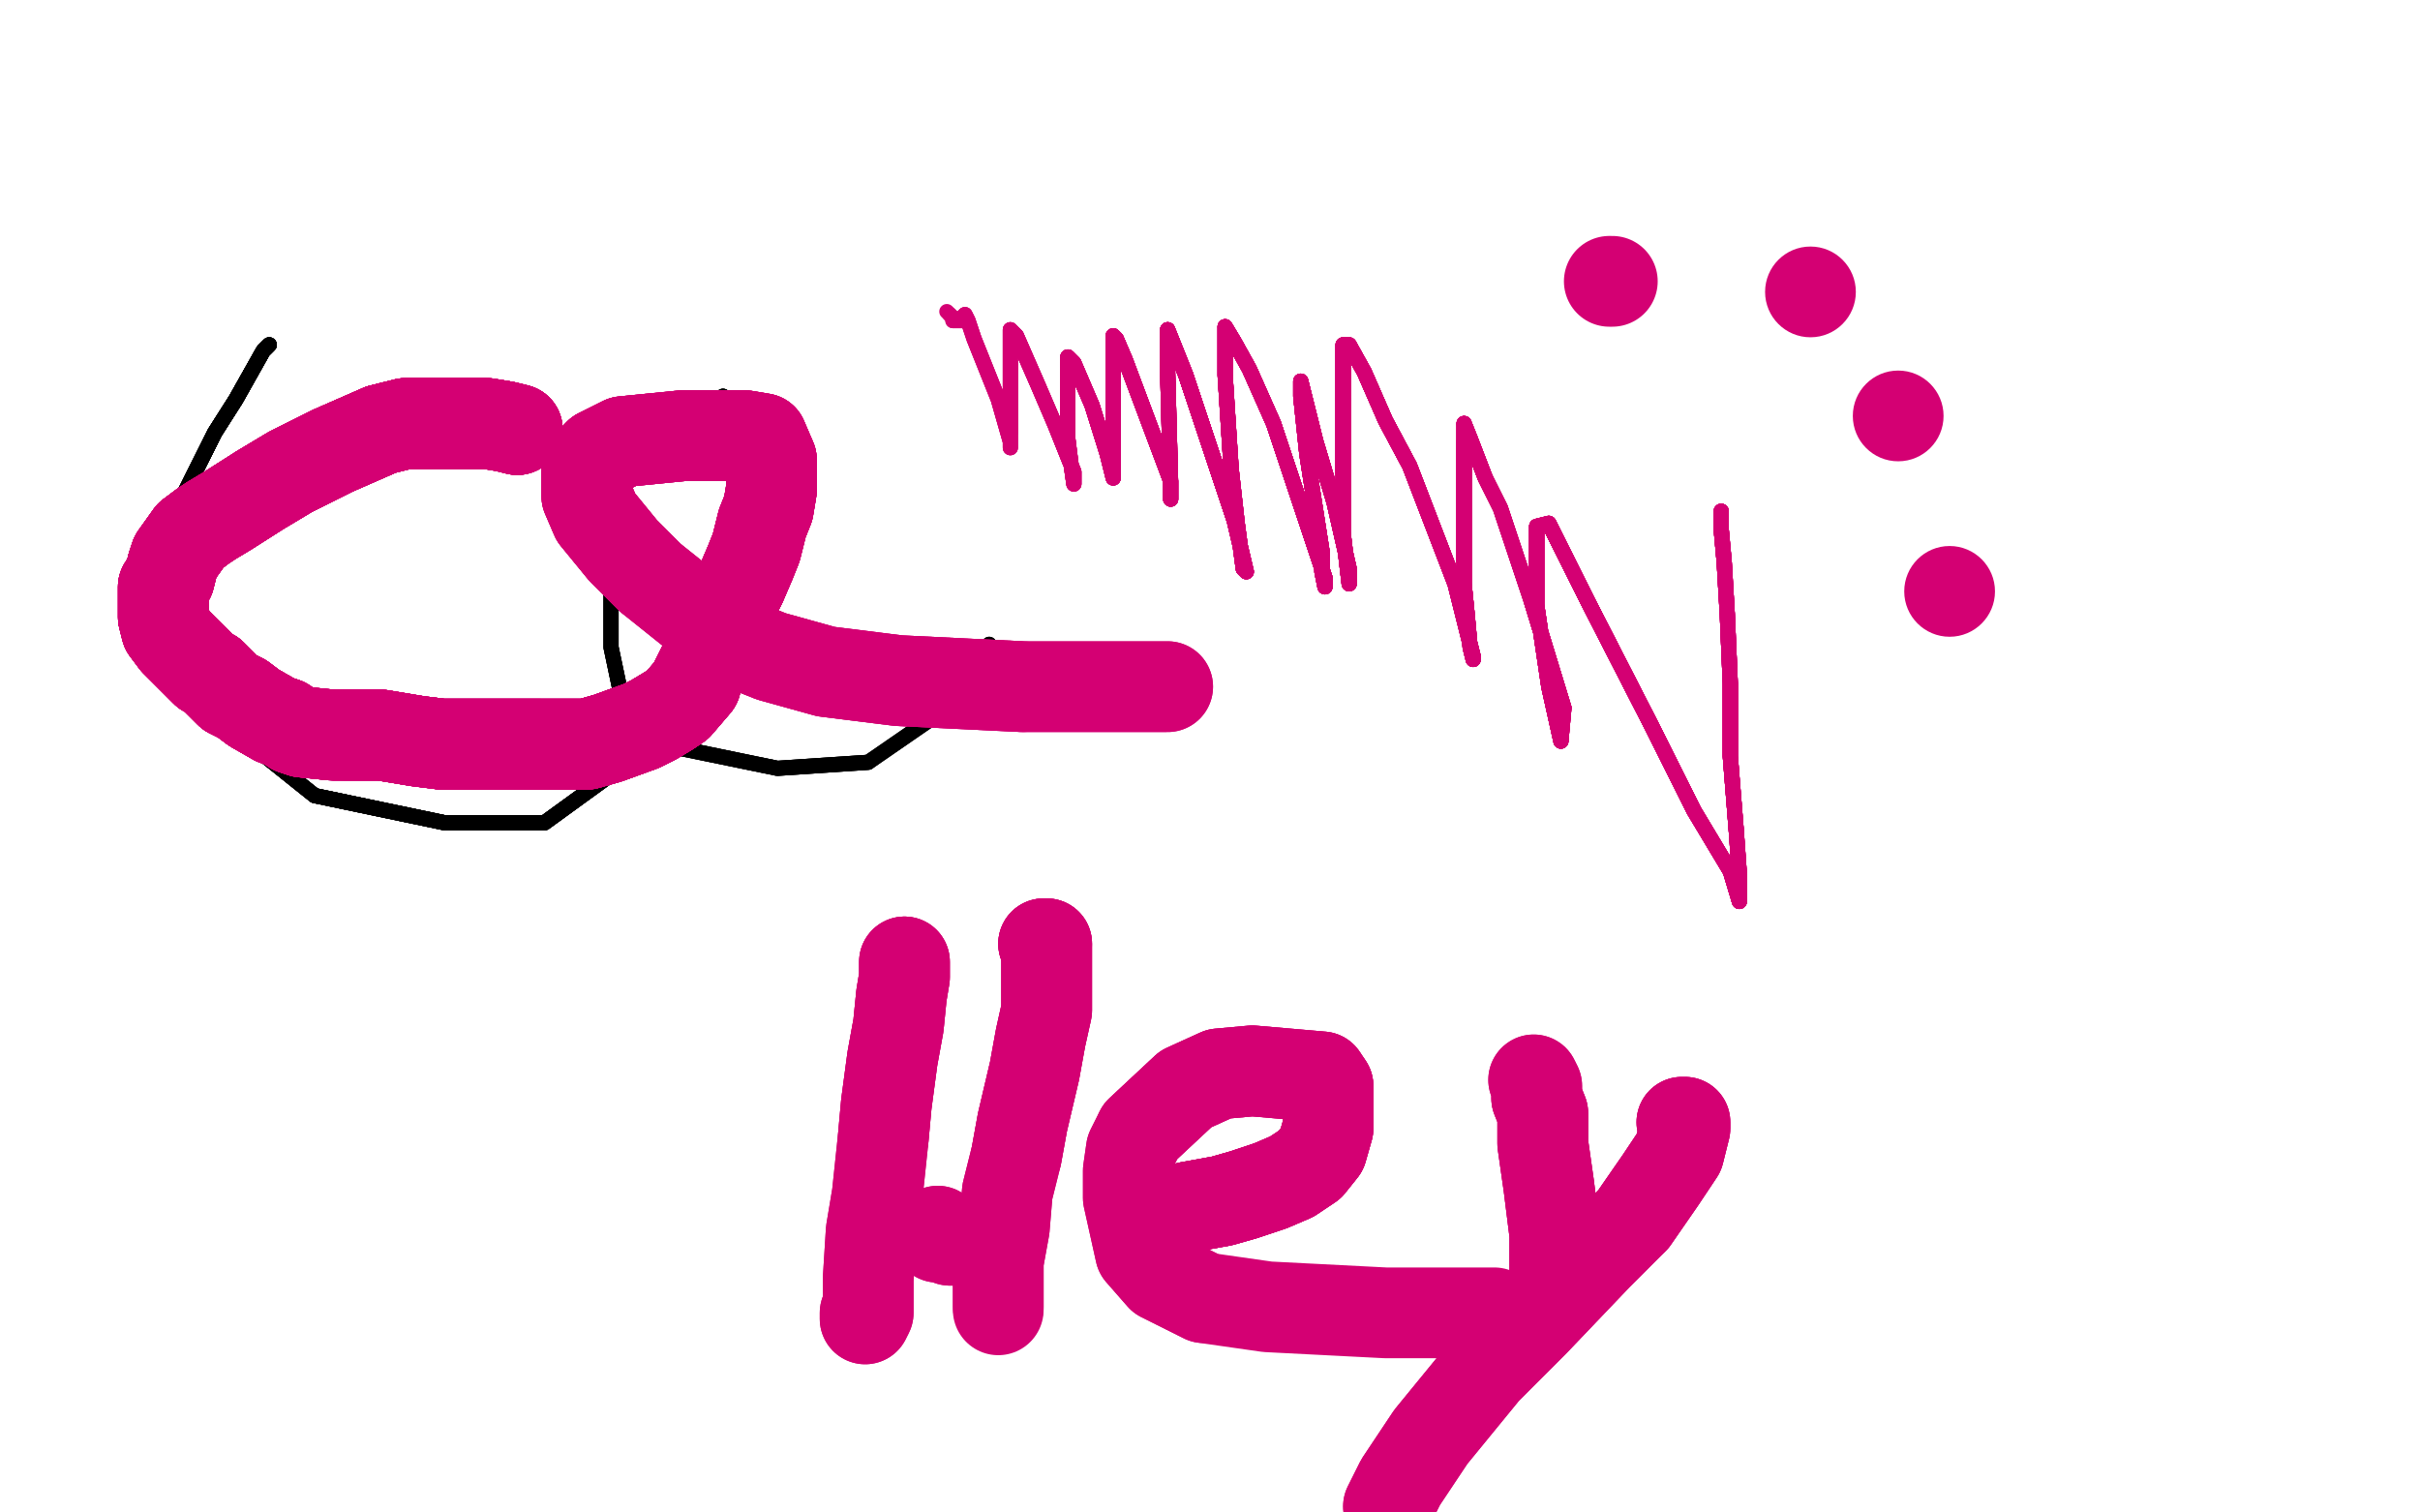 <?xml version="1.0" standalone="no"?>
<!DOCTYPE svg PUBLIC "-//W3C//DTD SVG 1.1//EN"
"http://www.w3.org/Graphics/SVG/1.1/DTD/svg11.dtd">

<svg width="800" height="500" version="1.1" xmlns="http://www.w3.org/2000/svg" xmlns:xlink="http://www.w3.org/1999/xlink" style="stroke-antialiasing: false"><desc>This SVG has been created on https://colorillo.com/</desc><rect x='0' y='0' width='800' height='500' style='fill: rgb(255,255,255); stroke-width:0' /><polyline points="89,114 87,116 78,132 71,143 55,175 52,193 52,209 59,227" style="fill: none; stroke: #black; stroke-width: 5; stroke-linejoin: round; stroke-linecap: round; stroke-antialiasing: false; stroke-antialias: 0; opacity: 1.0"/>
<polyline points="89,114 87,116 78,132 71,143 55,175 52,193 52,209 59,227 104,263 147,272 180,272 242,227 254,204" style="fill: none; stroke: #black; stroke-width: 5; stroke-linejoin: round; stroke-linecap: round; stroke-antialiasing: false; stroke-antialias: 0; opacity: 1.0"/>
<polyline points="89,114 87,116 78,132 71,143 55,175 52,193 52,209 59,227 104,263 147,272 180,272 242,227 254,204 265,170 265,150 239,131 207,157 202,187" style="fill: none; stroke: #black; stroke-width: 5; stroke-linejoin: round; stroke-linecap: round; stroke-antialiasing: false; stroke-antialias: 0; opacity: 1.0"/>
<polyline points="89,114 87,116 78,132 71,143 55,175 52,193 52,209 59,227 104,263 147,272 180,272 242,227 254,204 265,170 265,150 239,131 207,157 202,187 202,214 206,233 223,247 257,254 287,252" style="fill: none; stroke: #black; stroke-width: 5; stroke-linejoin: round; stroke-linecap: round; stroke-antialiasing: false; stroke-antialias: 0; opacity: 1.0"/>
<polyline points="89,114 87,116 78,132 71,143 55,175 52,193 52,209 59,227 104,263 147,272 180,272 242,227 254,204 265,170 265,150 239,131 207,157 202,187 202,214 206,233 223,247 257,254 287,252 316,232 326,216 327,213" style="fill: none; stroke: #black; stroke-width: 5; stroke-linejoin: round; stroke-linecap: round; stroke-antialiasing: false; stroke-antialias: 0; opacity: 1.0"/>
<polyline points="89,114 87,116 78,132 71,143 55,175 52,193 52,209 59,227 104,263 147,272 180,272 242,227 254,204 265,170 265,150 239,131 207,157 202,187 202,214 206,233 223,247 257,254 287,252 316,232 326,216 327,213" style="fill: none; stroke: #black; stroke-width: 5; stroke-linejoin: round; stroke-linecap: round; stroke-antialiasing: false; stroke-antialias: 0; opacity: 1.0"/>
<polyline points="569,169 569,170 569,175 570,186 571,203 572,226 572,250 574,275" style="fill: none; stroke: #d40073; stroke-width: 5; stroke-linejoin: round; stroke-linecap: round; stroke-antialiasing: false; stroke-antialias: 0; opacity: 1.0"/>
<polyline points="569,169 569,170 569,175 570,186 571,203 572,226 572,250 574,275 575,289 575,298 572,288 560,268 546,240 525,199" style="fill: none; stroke: #d40073; stroke-width: 5; stroke-linejoin: round; stroke-linecap: round; stroke-antialiasing: false; stroke-antialias: 0; opacity: 1.0"/>
<polyline points="569,169 569,170 569,175 570,186 571,203 572,226 572,250 574,275 575,289 575,298 572,288 560,268 546,240 525,199 518,185 512,173 508,174 508,200 512,227 516,245" style="fill: none; stroke: #d40073; stroke-width: 5; stroke-linejoin: round; stroke-linecap: round; stroke-antialiasing: false; stroke-antialias: 0; opacity: 1.0"/>
<polyline points="569,169 569,170 569,175 570,186 571,203 572,226 572,250 574,275 575,289 575,298 572,288 560,268 546,240 525,199 518,185 512,173 508,174 508,200 512,227 516,245 517,234 506,198 496,168 491,158 486,145 484,140" style="fill: none; stroke: #d40073; stroke-width: 5; stroke-linejoin: round; stroke-linecap: round; stroke-antialiasing: false; stroke-antialias: 0; opacity: 1.0"/>
<polyline points="569,169 569,170 569,175 570,186 571,203 572,226 572,250 574,275 575,289 575,298 572,288 560,268 546,240 525,199 518,185 512,173 508,174 508,200 512,227 516,245 517,234 506,198 496,168 491,158 486,145 484,140 484,146 484,193 485,203 486,214 487,218 487,217" style="fill: none; stroke: #d40073; stroke-width: 5; stroke-linejoin: round; stroke-linecap: round; stroke-antialiasing: false; stroke-antialias: 0; opacity: 1.0"/>
<polyline points="569,169 569,170 569,175 570,186 571,203 572,226 572,250 574,275 575,289 575,298 572,288 560,268 546,240 525,199 518,185 512,173 508,174 508,200 512,227 516,245 517,234 506,198 496,168 491,158 486,145 484,140 484,146 484,193 485,203 486,214 487,218 487,217 481,193 466,154 458,139 451,123 446,114 444,114 444,132" style="fill: none; stroke: #d40073; stroke-width: 5; stroke-linejoin: round; stroke-linecap: round; stroke-antialiasing: false; stroke-antialias: 0; opacity: 1.0"/>
<polyline points="569,169 569,170 569,175 570,186 571,203 572,226 572,250 574,275 575,289 575,298 572,288 560,268 546,240 525,199 518,185 512,173 508,174 508,200 512,227 516,245 517,234 506,198 496,168 491,158 486,145 484,140 484,146 484,193 485,203 486,214 487,218 487,217 481,193 466,154 458,139 451,123 446,114 444,114 444,132 444,161 444,176 446,193 446,188 441,166 435,146" style="fill: none; stroke: #d40073; stroke-width: 5; stroke-linejoin: round; stroke-linecap: round; stroke-antialiasing: false; stroke-antialias: 0; opacity: 1.0"/>
<polyline points="569,175 570,186 571,203 572,226 572,250 574,275 575,289 575,298 572,288 560,268 546,240 525,199 518,185 512,173 508,174 508,200 512,227 516,245 517,234 506,198 496,168 491,158 486,145 484,140 484,146 484,193 485,203 486,214 487,218 487,217 481,193 466,154 458,139 451,123 446,114 444,114 444,132 444,161 444,176 446,193 446,188 441,166 435,146 431,130 430,126 430,131 432,150 437,182 437,189" style="fill: none; stroke: #d40073; stroke-width: 5; stroke-linejoin: round; stroke-linecap: round; stroke-antialiasing: false; stroke-antialias: 0; opacity: 1.0"/>
<polyline points="546,240 525,199 518,185 512,173 508,174 508,200 512,227 516,245 517,234 506,198 496,168 491,158 486,145 484,140 484,146 484,193 485,203 486,214 487,218 487,217 481,193 466,154 458,139 451,123 446,114 444,114 444,132 444,161 444,176 446,193 446,188 441,166 435,146 431,130 430,126 430,131 432,150 437,182 437,189 438,194 438,191 421,140 413,122 408,113 405,108" style="fill: none; stroke: #d40073; stroke-width: 5; stroke-linejoin: round; stroke-linecap: round; stroke-antialiasing: false; stroke-antialias: 0; opacity: 1.0"/>
<polyline points="518,185 512,173 508,174 508,200 512,227 516,245 517,234 506,198 496,168 491,158 486,145 484,140 484,146 484,193 485,203 486,214 487,218 487,217 481,193 466,154 458,139 451,123 446,114 444,114 444,132 444,161 444,176 446,193 446,188 441,166 435,146 431,130 430,126 430,131 432,150 437,182 437,189 438,194 438,191 421,140 413,122 408,113 405,108 405,124 407,155 409,173 411,188 412,189 408,172" style="fill: none; stroke: #d40073; stroke-width: 5; stroke-linejoin: round; stroke-linecap: round; stroke-antialiasing: false; stroke-antialias: 0; opacity: 1.0"/>
<polyline points="496,168 491,158 486,145 484,140 484,146 484,193 485,203 486,214 487,218 487,217 481,193 466,154 458,139 451,123 446,114 444,114 444,132 444,161 444,176 446,193 446,188 441,166 435,146 431,130 430,126 430,131 432,150 437,182 437,189 438,194 438,191 421,140 413,122 408,113 405,108 405,124 407,155 409,173 411,188 412,189 408,172 396,136 392,124 386,109 386,111 386,123" style="fill: none; stroke: #d40073; stroke-width: 5; stroke-linejoin: round; stroke-linecap: round; stroke-antialiasing: false; stroke-antialias: 0; opacity: 1.0"/>
<polyline points="484,146 484,193 485,203 486,214 487,218 487,217 481,193 466,154 458,139 451,123 446,114 444,114 444,132 444,161 444,176 446,193 446,188 441,166 435,146 431,130 430,126 430,131 432,150 437,182 437,189 438,194 438,191 421,140 413,122 408,113 405,108 405,124 407,155 409,173 411,188 412,189 408,172 396,136 392,124 386,109 386,111 386,123 387,160 387,165 387,159 381,143 372,119 369,112" style="fill: none; stroke: #d40073; stroke-width: 5; stroke-linejoin: round; stroke-linecap: round; stroke-antialiasing: false; stroke-antialias: 0; opacity: 1.0"/>
<polyline points="481,193 466,154 458,139 451,123 446,114 444,114 444,132 444,161 444,176 446,193 446,188 441,166 435,146 431,130 430,126 430,131 432,150 437,182 437,189 438,194 438,191 421,140 413,122 408,113 405,108 405,124 407,155 409,173 411,188 412,189 408,172 396,136 392,124 386,109 386,111 386,123 387,160 387,165 387,159 381,143 372,119 369,112 368,111 368,130 368,146 368,153 368,158" style="fill: none; stroke: #d40073; stroke-width: 5; stroke-linejoin: round; stroke-linecap: round; stroke-antialiasing: false; stroke-antialias: 0; opacity: 1.0"/>
<polyline points="444,132 444,161 444,176 446,193 446,188 441,166 435,146 431,130 430,126 430,131 432,150 437,182 437,189 438,194 438,191 421,140 413,122 408,113 405,108 405,124 407,155 409,173 411,188 412,189 408,172 396,136 392,124 386,109 386,111 386,123 387,160 387,165 387,159 381,143 372,119 369,112 368,111 368,130 368,146 368,153 368,158 366,150 361,134 358,127 355,120 353,118 353,121" style="fill: none; stroke: #d40073; stroke-width: 5; stroke-linejoin: round; stroke-linecap: round; stroke-antialiasing: false; stroke-antialias: 0; opacity: 1.0"/>
<polyline points="435,146 431,130 430,126 430,131 432,150 437,182 437,189 438,194 438,191 421,140 413,122 408,113 405,108 405,124 407,155 409,173 411,188 412,189 408,172 396,136 392,124 386,109 386,111 386,123 387,160 387,165 387,159 381,143 372,119 369,112 368,111 368,130 368,146 368,153 368,158 366,150 361,134 358,127 355,120 353,118 353,121 353,132 353,145 354,153 355,160 355,156 349,141" style="fill: none; stroke: #d40073; stroke-width: 5; stroke-linejoin: round; stroke-linecap: round; stroke-antialiasing: false; stroke-antialias: 0; opacity: 1.0"/>
<polyline points="437,189 438,194 438,191 421,140 413,122 408,113 405,108 405,124 407,155 409,173 411,188 412,189 408,172 396,136 392,124 386,109 386,111 386,123 387,160 387,165 387,159 381,143 372,119 369,112 368,111 368,130 368,146 368,153 368,158 366,150 361,134 358,127 355,120 353,118 353,121 353,132 353,145 354,153 355,160 355,156 349,141 343,127 336,111 334,109 334,113 334,125 334,143" style="fill: none; stroke: #d40073; stroke-width: 5; stroke-linejoin: round; stroke-linecap: round; stroke-antialiasing: false; stroke-antialias: 0; opacity: 1.0"/>
<polyline points="405,108 405,124 407,155 409,173 411,188 412,189 408,172 396,136 392,124 386,109 386,111 386,123 387,160 387,165 387,159 381,143 372,119 369,112 368,111 368,130 368,146 368,153 368,158 366,150 361,134 358,127 355,120 353,118 353,121 353,132 353,145 354,153 355,160 355,156 349,141 343,127 336,111 334,109 334,113 334,125 334,143 334,148 334,146 330,132 322,112 320,106 319,104" style="fill: none; stroke: #d40073; stroke-width: 5; stroke-linejoin: round; stroke-linecap: round; stroke-antialiasing: false; stroke-antialias: 0; opacity: 1.0"/>
<polyline points="408,172 396,136 392,124 386,109 386,111 386,123 387,160 387,165 387,159 381,143 372,119 369,112 368,111 368,130 368,146 368,153 368,158 366,150 361,134 358,127 355,120 353,118 353,121 353,132 353,145 354,153 355,160 355,156 349,141 343,127 336,111 334,109 334,113 334,125 334,143 334,148 334,146 330,132 322,112 320,106 319,104 318,105 318,106 316,106 315,106 315,105 314,104" style="fill: none; stroke: #d40073; stroke-width: 5; stroke-linejoin: round; stroke-linecap: round; stroke-antialiasing: false; stroke-antialias: 0; opacity: 1.0"/>
<polyline points="408,172 396,136 392,124 386,109 386,111 386,123 387,160 387,165 387,159 381,143 372,119 369,112 368,111 368,130 368,146 368,153 368,158 366,150 361,134 358,127 355,120 353,118 353,121 353,132 353,145 354,153 355,160 355,156 349,141 343,127 336,111 334,109 334,113 334,125 334,143 334,148 334,146 330,132 322,112 320,106 319,104 318,105 318,106 316,106 315,106 315,105 314,104 313,103" style="fill: none; stroke: #d40073; stroke-width: 5; stroke-linejoin: round; stroke-linecap: round; stroke-antialiasing: false; stroke-antialias: 0; opacity: 1.0"/>
<polyline points="171,142 167,141 161,140 157,140 155,140 153,140 151,140 147,140 142,140" style="fill: none; stroke: #d40073; stroke-width: 30; stroke-linejoin: round; stroke-linecap: round; stroke-antialiasing: false; stroke-antialias: 0; opacity: 1.0"/>
<polyline points="171,142 167,141 161,140 157,140 155,140 153,140 151,140 147,140 142,140 134,140 126,142 110,149 102,153 96,156 86,162" style="fill: none; stroke: #d40073; stroke-width: 30; stroke-linejoin: round; stroke-linecap: round; stroke-antialiasing: false; stroke-antialias: 0; opacity: 1.0"/>
<polyline points="171,142 167,141 161,140 157,140 155,140 153,140 151,140 147,140 142,140 134,140 126,142 110,149 102,153 96,156 86,162 75,169 70,172 67,174 63,177 58,184" style="fill: none; stroke: #d40073; stroke-width: 30; stroke-linejoin: round; stroke-linecap: round; stroke-antialiasing: false; stroke-antialias: 0; opacity: 1.0"/>
<polyline points="171,142 167,141 161,140 157,140 155,140 153,140 151,140 147,140 142,140 134,140 126,142 110,149 102,153 96,156 86,162 75,169 70,172 67,174 63,177 58,184 57,187 56,191 54,194 54,201 54,204 55,208" style="fill: none; stroke: #d40073; stroke-width: 30; stroke-linejoin: round; stroke-linecap: round; stroke-antialiasing: false; stroke-antialias: 0; opacity: 1.0"/>
<polyline points="171,142 167,141 161,140 157,140 155,140 153,140 151,140 147,140 142,140 134,140 126,142 110,149 102,153 96,156 86,162 75,169 70,172 67,174 63,177 58,184 57,187 56,191 54,194 54,201 54,204 55,208 58,212 65,219 68,222 70,223 72,225" style="fill: none; stroke: #d40073; stroke-width: 30; stroke-linejoin: round; stroke-linecap: round; stroke-antialiasing: false; stroke-antialias: 0; opacity: 1.0"/>
<polyline points="171,142 167,141 161,140 157,140 155,140 153,140 151,140 147,140 142,140 134,140 126,142 110,149 102,153 96,156 86,162 75,169 70,172 67,174 63,177 58,184 57,187 56,191 54,194 54,201 54,204 55,208 58,212 65,219 68,222 70,223 72,225 74,227 76,229 80,231 84,234 91,238 94,239" style="fill: none; stroke: #d40073; stroke-width: 30; stroke-linejoin: round; stroke-linecap: round; stroke-antialiasing: false; stroke-antialias: 0; opacity: 1.0"/>
<polyline points="171,142 167,141 161,140 157,140 155,140 153,140 151,140 147,140 142,140 134,140 126,142 110,149 102,153 96,156 86,162 75,169 70,172 67,174 63,177 58,184 57,187 56,191 54,194 54,201 54,204 55,208 58,212 65,219 68,222 70,223 72,225 74,227 76,229 80,231 84,234 91,238 94,239 97,241 100,242 110,243 114,243 118,243 126,243" style="fill: none; stroke: #d40073; stroke-width: 30; stroke-linejoin: round; stroke-linecap: round; stroke-antialiasing: false; stroke-antialias: 0; opacity: 1.0"/>
<polyline points="171,142 167,141 161,140 157,140 155,140 153,140 151,140 147,140 142,140 134,140 126,142 110,149 102,153 96,156 86,162 75,169 70,172 67,174 63,177 58,184 57,187 56,191 54,194 54,201 54,204 55,208 58,212 65,219 68,222 70,223 72,225 74,227 76,229 80,231 84,234 91,238 94,239 97,241 100,242 110,243 114,243 118,243 126,243 138,245 146,246 154,246 161,246 178,246" style="fill: none; stroke: #d40073; stroke-width: 30; stroke-linejoin: round; stroke-linecap: round; stroke-antialiasing: false; stroke-antialias: 0; opacity: 1.0"/>
<polyline points="142,140 134,140 126,142 110,149 102,153 96,156 86,162 75,169 70,172 67,174 63,177 58,184 57,187 56,191 54,194 54,201 54,204 55,208 58,212 65,219 68,222 70,223 72,225 74,227 76,229 80,231 84,234 91,238 94,239 97,241 100,242 110,243 114,243 118,243 126,243 138,245 146,246 154,246 161,246 178,246 187,246 194,246 201,244 212,240 216,238 221,235" style="fill: none; stroke: #d40073; stroke-width: 30; stroke-linejoin: round; stroke-linecap: round; stroke-antialiasing: false; stroke-antialias: 0; opacity: 1.0"/>
<polyline points="142,140 134,140 126,142 110,149 102,153 96,156 86,162 75,169 70,172 67,174 63,177 58,184 57,187 56,191 54,194 54,201 54,204 55,208 58,212 65,219 68,222 70,223 72,225 74,227 76,229 80,231 84,234 91,238 94,239 97,241 100,242 110,243 114,243 118,243 126,243 138,245 146,246 154,246 161,246 178,246 187,246 194,246 201,244 212,240 216,238 221,235 224,233 230,226" style="fill: none; stroke: #d40073; stroke-width: 30; stroke-linejoin: round; stroke-linecap: round; stroke-antialiasing: false; stroke-antialias: 0; opacity: 1.0"/>
<polyline points="63,177 58,184 57,187 56,191 54,194 54,201 54,204 55,208 58,212 65,219 68,222 70,223 72,225 74,227 76,229 80,231 84,234 91,238 94,239 97,241 100,242 110,243 114,243 118,243 126,243 138,245 146,246 154,246 161,246 178,246 187,246 194,246 201,244 212,240 216,238 221,235 224,233 230,226 230,225 232,221 234,217 236,213 238,208 242,199 245,193" style="fill: none; stroke: #d40073; stroke-width: 30; stroke-linejoin: round; stroke-linecap: round; stroke-antialiasing: false; stroke-antialias: 0; opacity: 1.0"/>
<polyline points="54,194 54,201 54,204 55,208 58,212 65,219 68,222 70,223 72,225 74,227 76,229 80,231 84,234 91,238 94,239 97,241 100,242 110,243 114,243 118,243 126,243 138,245 146,246 154,246 161,246 178,246 187,246 194,246 201,244 212,240 216,238 221,235 224,233 230,226 230,225 232,221 234,217 236,213 238,208 242,199 245,193 248,186 250,181 252,173 254,168 255,162 255,156 255,152" style="fill: none; stroke: #d40073; stroke-width: 30; stroke-linejoin: round; stroke-linecap: round; stroke-antialiasing: false; stroke-antialias: 0; opacity: 1.0"/>
<polyline points="72,225 74,227 76,229 80,231 84,234 91,238 94,239 97,241 100,242 110,243 114,243 118,243 126,243 138,245 146,246 154,246 161,246 178,246 187,246 194,246 201,244 212,240 216,238 221,235 224,233 230,226 230,225 232,221 234,217 236,213 238,208 242,199 245,193 248,186 250,181 252,173 254,168 255,162 255,156 255,152 252,145 246,144 237,144 226,144 206,146 198,150" style="fill: none; stroke: #d40073; stroke-width: 30; stroke-linejoin: round; stroke-linecap: round; stroke-antialiasing: false; stroke-antialias: 0; opacity: 1.0"/>
<polyline points="84,234 91,238 94,239 97,241 100,242 110,243 114,243 118,243 126,243 138,245 146,246 154,246 161,246 178,246 187,246 194,246 201,244 212,240 216,238 221,235 224,233 230,226 230,225 232,221 234,217 236,213 238,208 242,199 245,193 248,186 250,181 252,173 254,168 255,162 255,156 255,152 252,145 246,144 237,144 226,144 206,146 198,150 195,153 194,156 194,164 197,171 206,182 215,191" style="fill: none; stroke: #d40073; stroke-width: 30; stroke-linejoin: round; stroke-linecap: round; stroke-antialiasing: false; stroke-antialias: 0; opacity: 1.0"/>
<polyline points="114,243 118,243 126,243 138,245 146,246 154,246 161,246 178,246 187,246 194,246 201,244 212,240 216,238 221,235 224,233 230,226 230,225 232,221 234,217 236,213 238,208 242,199 245,193 248,186 250,181 252,173 254,168 255,162 255,156 255,152 252,145 246,144 237,144 226,144 206,146 198,150 195,153 194,156 194,164 197,171 206,182 215,191 240,211 255,217 273,222 297,225 338,227" style="fill: none; stroke: #d40073; stroke-width: 30; stroke-linejoin: round; stroke-linecap: round; stroke-antialiasing: false; stroke-antialias: 0; opacity: 1.0"/>
<polyline points="146,246 154,246 161,246 178,246 187,246 194,246 201,244 212,240 216,238 221,235 224,233 230,226 230,225 232,221 234,217 236,213 238,208 242,199 245,193 248,186 250,181 252,173 254,168 255,162 255,156 255,152 252,145 246,144 237,144 226,144 206,146 198,150 195,153 194,156 194,164 197,171 206,182 215,191 240,211 255,217 273,222 297,225 338,227 357,227 366,227 377,227 384,227 386,227" style="fill: none; stroke: #d40073; stroke-width: 30; stroke-linejoin: round; stroke-linecap: round; stroke-antialiasing: false; stroke-antialias: 0; opacity: 1.0"/>
<polyline points="146,246 154,246 161,246 178,246 187,246 194,246 201,244 212,240 216,238 221,235 224,233 230,226 230,225 232,221 234,217 236,213 238,208 242,199 245,193 248,186 250,181 252,173 254,168 255,162 255,156 255,152 252,145 246,144 237,144 226,144 206,146 198,150 195,153 194,156 194,164 197,171 206,182 215,191 240,211 255,217 273,222 297,225 338,227 357,227 366,227 377,227 384,227 386,227" style="fill: none; stroke: #d40073; stroke-width: 30; stroke-linejoin: round; stroke-linecap: round; stroke-antialiasing: false; stroke-antialias: 0; opacity: 1.0"/>
<polyline points="299,318 299,319 299,323 298,329 297,339 295,350 293,365 292,376" style="fill: none; stroke: #d40073; stroke-width: 30; stroke-linejoin: round; stroke-linecap: round; stroke-antialiasing: false; stroke-antialias: 0; opacity: 1.0"/>
<polyline points="299,318 299,319 299,323 298,329 297,339 295,350 293,365 292,376 290,395 288,407 287,423 287,430 287,434 286,436 286,434" style="fill: none; stroke: #d40073; stroke-width: 30; stroke-linejoin: round; stroke-linecap: round; stroke-antialiasing: false; stroke-antialias: 0; opacity: 1.0"/>
<polyline points="299,318 299,319 299,323 298,329 297,339 295,350 293,365 292,376 290,395 288,407 287,423 287,430 287,434 286,436 286,434" style="fill: none; stroke: #d40073; stroke-width: 30; stroke-linejoin: round; stroke-linecap: round; stroke-antialiasing: false; stroke-antialias: 0; opacity: 1.0"/>
<polyline points="345,312 346,312" style="fill: none; stroke: #d40073; stroke-width: 30; stroke-linejoin: round; stroke-linecap: round; stroke-antialiasing: false; stroke-antialias: 0; opacity: 1.0"/>
<polyline points="345,312 346,312 346,314 346,322 346,334 344,343 342,354 338,371 336,382" style="fill: none; stroke: #d40073; stroke-width: 30; stroke-linejoin: round; stroke-linecap: round; stroke-antialiasing: false; stroke-antialias: 0; opacity: 1.0"/>
<polyline points="345,312 346,312 346,314 346,322 346,334 344,343 342,354 338,371 336,382 333,394 332,406 330,417 330,424 330,432" style="fill: none; stroke: #d40073; stroke-width: 30; stroke-linejoin: round; stroke-linecap: round; stroke-antialiasing: false; stroke-antialias: 0; opacity: 1.0"/>
<polyline points="345,312 346,312 346,314 346,322 346,334 344,343 342,354 338,371 336,382 333,394 332,406 330,417 330,424 330,432 330,433" style="fill: none; stroke: #d40073; stroke-width: 30; stroke-linejoin: round; stroke-linecap: round; stroke-antialiasing: false; stroke-antialias: 0; opacity: 1.0"/>
<polyline points="327,411 326,411 322,411 318,410 314,410 312,409 310,409 310,407" style="fill: none; stroke: #d40073; stroke-width: 30; stroke-linejoin: round; stroke-linecap: round; stroke-antialiasing: false; stroke-antialias: 0; opacity: 1.0"/>
<polyline points="327,411 326,411 322,411 318,410 314,410 312,409 310,409 310,407" style="fill: none; stroke: #d40073; stroke-width: 30; stroke-linejoin: round; stroke-linecap: round; stroke-antialiasing: false; stroke-antialias: 0; opacity: 1.0"/>
<polyline points="386,400 387,400 391,400 393,399 404,397 411,395 420,392 427,389" style="fill: none; stroke: #d40073; stroke-width: 30; stroke-linejoin: round; stroke-linecap: round; stroke-antialiasing: false; stroke-antialias: 0; opacity: 1.0"/>
<polyline points="386,400 387,400 391,400 393,399 404,397 411,395 420,392 427,389 433,385 437,380 439,373 439,368 439,363 439,359" style="fill: none; stroke: #d40073; stroke-width: 30; stroke-linejoin: round; stroke-linecap: round; stroke-antialiasing: false; stroke-antialias: 0; opacity: 1.0"/>
<polyline points="386,400 387,400 391,400 393,399 404,397 411,395 420,392 427,389 433,385 437,380 439,373 439,368 439,363 439,359 437,356 414,354 403,355 392,360 377,374" style="fill: none; stroke: #d40073; stroke-width: 30; stroke-linejoin: round; stroke-linecap: round; stroke-antialiasing: false; stroke-antialias: 0; opacity: 1.0"/>
<polyline points="386,400 387,400 391,400 393,399 404,397 411,395 420,392 427,389 433,385 437,380 439,373 439,368 439,363 439,359 437,356 414,354 403,355 392,360 377,374 374,380 373,387 373,396 377,414 384,422 398,429" style="fill: none; stroke: #d40073; stroke-width: 30; stroke-linejoin: round; stroke-linecap: round; stroke-antialiasing: false; stroke-antialias: 0; opacity: 1.0"/>
<polyline points="386,400 387,400 391,400 393,399 404,397 411,395 420,392 427,389 433,385 437,380 439,373 439,368 439,363 439,359 437,356 414,354 403,355 392,360 377,374 374,380 373,387 373,396 377,414 384,422 398,429 419,432 458,434 477,434 486,434 494,434" style="fill: none; stroke: #d40073; stroke-width: 30; stroke-linejoin: round; stroke-linecap: round; stroke-antialiasing: false; stroke-antialias: 0; opacity: 1.0"/>
<polyline points="556,371 557,371 557,373 555,381 549,390 540,403" style="fill: none; stroke: #d40073; stroke-width: 30; stroke-linejoin: round; stroke-linecap: round; stroke-antialiasing: false; stroke-antialias: 0; opacity: 1.0"/>
<polyline points="556,371 557,371 557,373 555,381 549,390 540,403 528,415 507,437 491,453 473,475 463,490 459,498" style="fill: none; stroke: #d40073; stroke-width: 30; stroke-linejoin: round; stroke-linecap: round; stroke-antialiasing: false; stroke-antialias: 0; opacity: 1.0"/>
<polyline points="556,371 557,371 557,373 555,381 549,390 540,403 528,415 507,437 491,453 473,475 463,490 459,498" style="fill: none; stroke: #d40073; stroke-width: 30; stroke-linejoin: round; stroke-linecap: round; stroke-antialiasing: false; stroke-antialias: 0; opacity: 1.0"/>
<polyline points="514,422 514,421 514,417 514,408 512,392 510,378 510,368 508,363" style="fill: none; stroke: #d40073; stroke-width: 30; stroke-linejoin: round; stroke-linecap: round; stroke-antialiasing: false; stroke-antialias: 0; opacity: 1.0"/>
<polyline points="514,422 514,421 514,417 514,408 512,392 510,378 510,368 508,363 508,359 507,357" style="fill: none; stroke: #d40073; stroke-width: 30; stroke-linejoin: round; stroke-linecap: round; stroke-antialiasing: false; stroke-antialias: 0; opacity: 1.0"/>
<polyline points="514,422 514,421 514,417 514,408 512,392 510,378 510,368 508,363 508,359 507,357" style="fill: none; stroke: #d40073; stroke-width: 30; stroke-linejoin: round; stroke-linecap: round; stroke-antialiasing: false; stroke-antialias: 0; opacity: 1.0"/>
<circle cx="644.5" cy="195.5" r="15" style="fill: #d40073; stroke-antialiasing: false; stroke-antialias: 0; opacity: 1.0"/>
<circle cx="627.5" cy="137.5" r="15" style="fill: #d40073; stroke-antialiasing: false; stroke-antialias: 0; opacity: 1.0"/>
<circle cx="598.5" cy="96.5" r="15" style="fill: #d40073; stroke-antialiasing: false; stroke-antialias: 0; opacity: 1.0"/>
<polyline points="533,93 532,93" style="fill: none; stroke: #d40073; stroke-width: 30; stroke-linejoin: round; stroke-linecap: round; stroke-antialiasing: false; stroke-antialias: 0; opacity: 1.0"/>
</svg>
